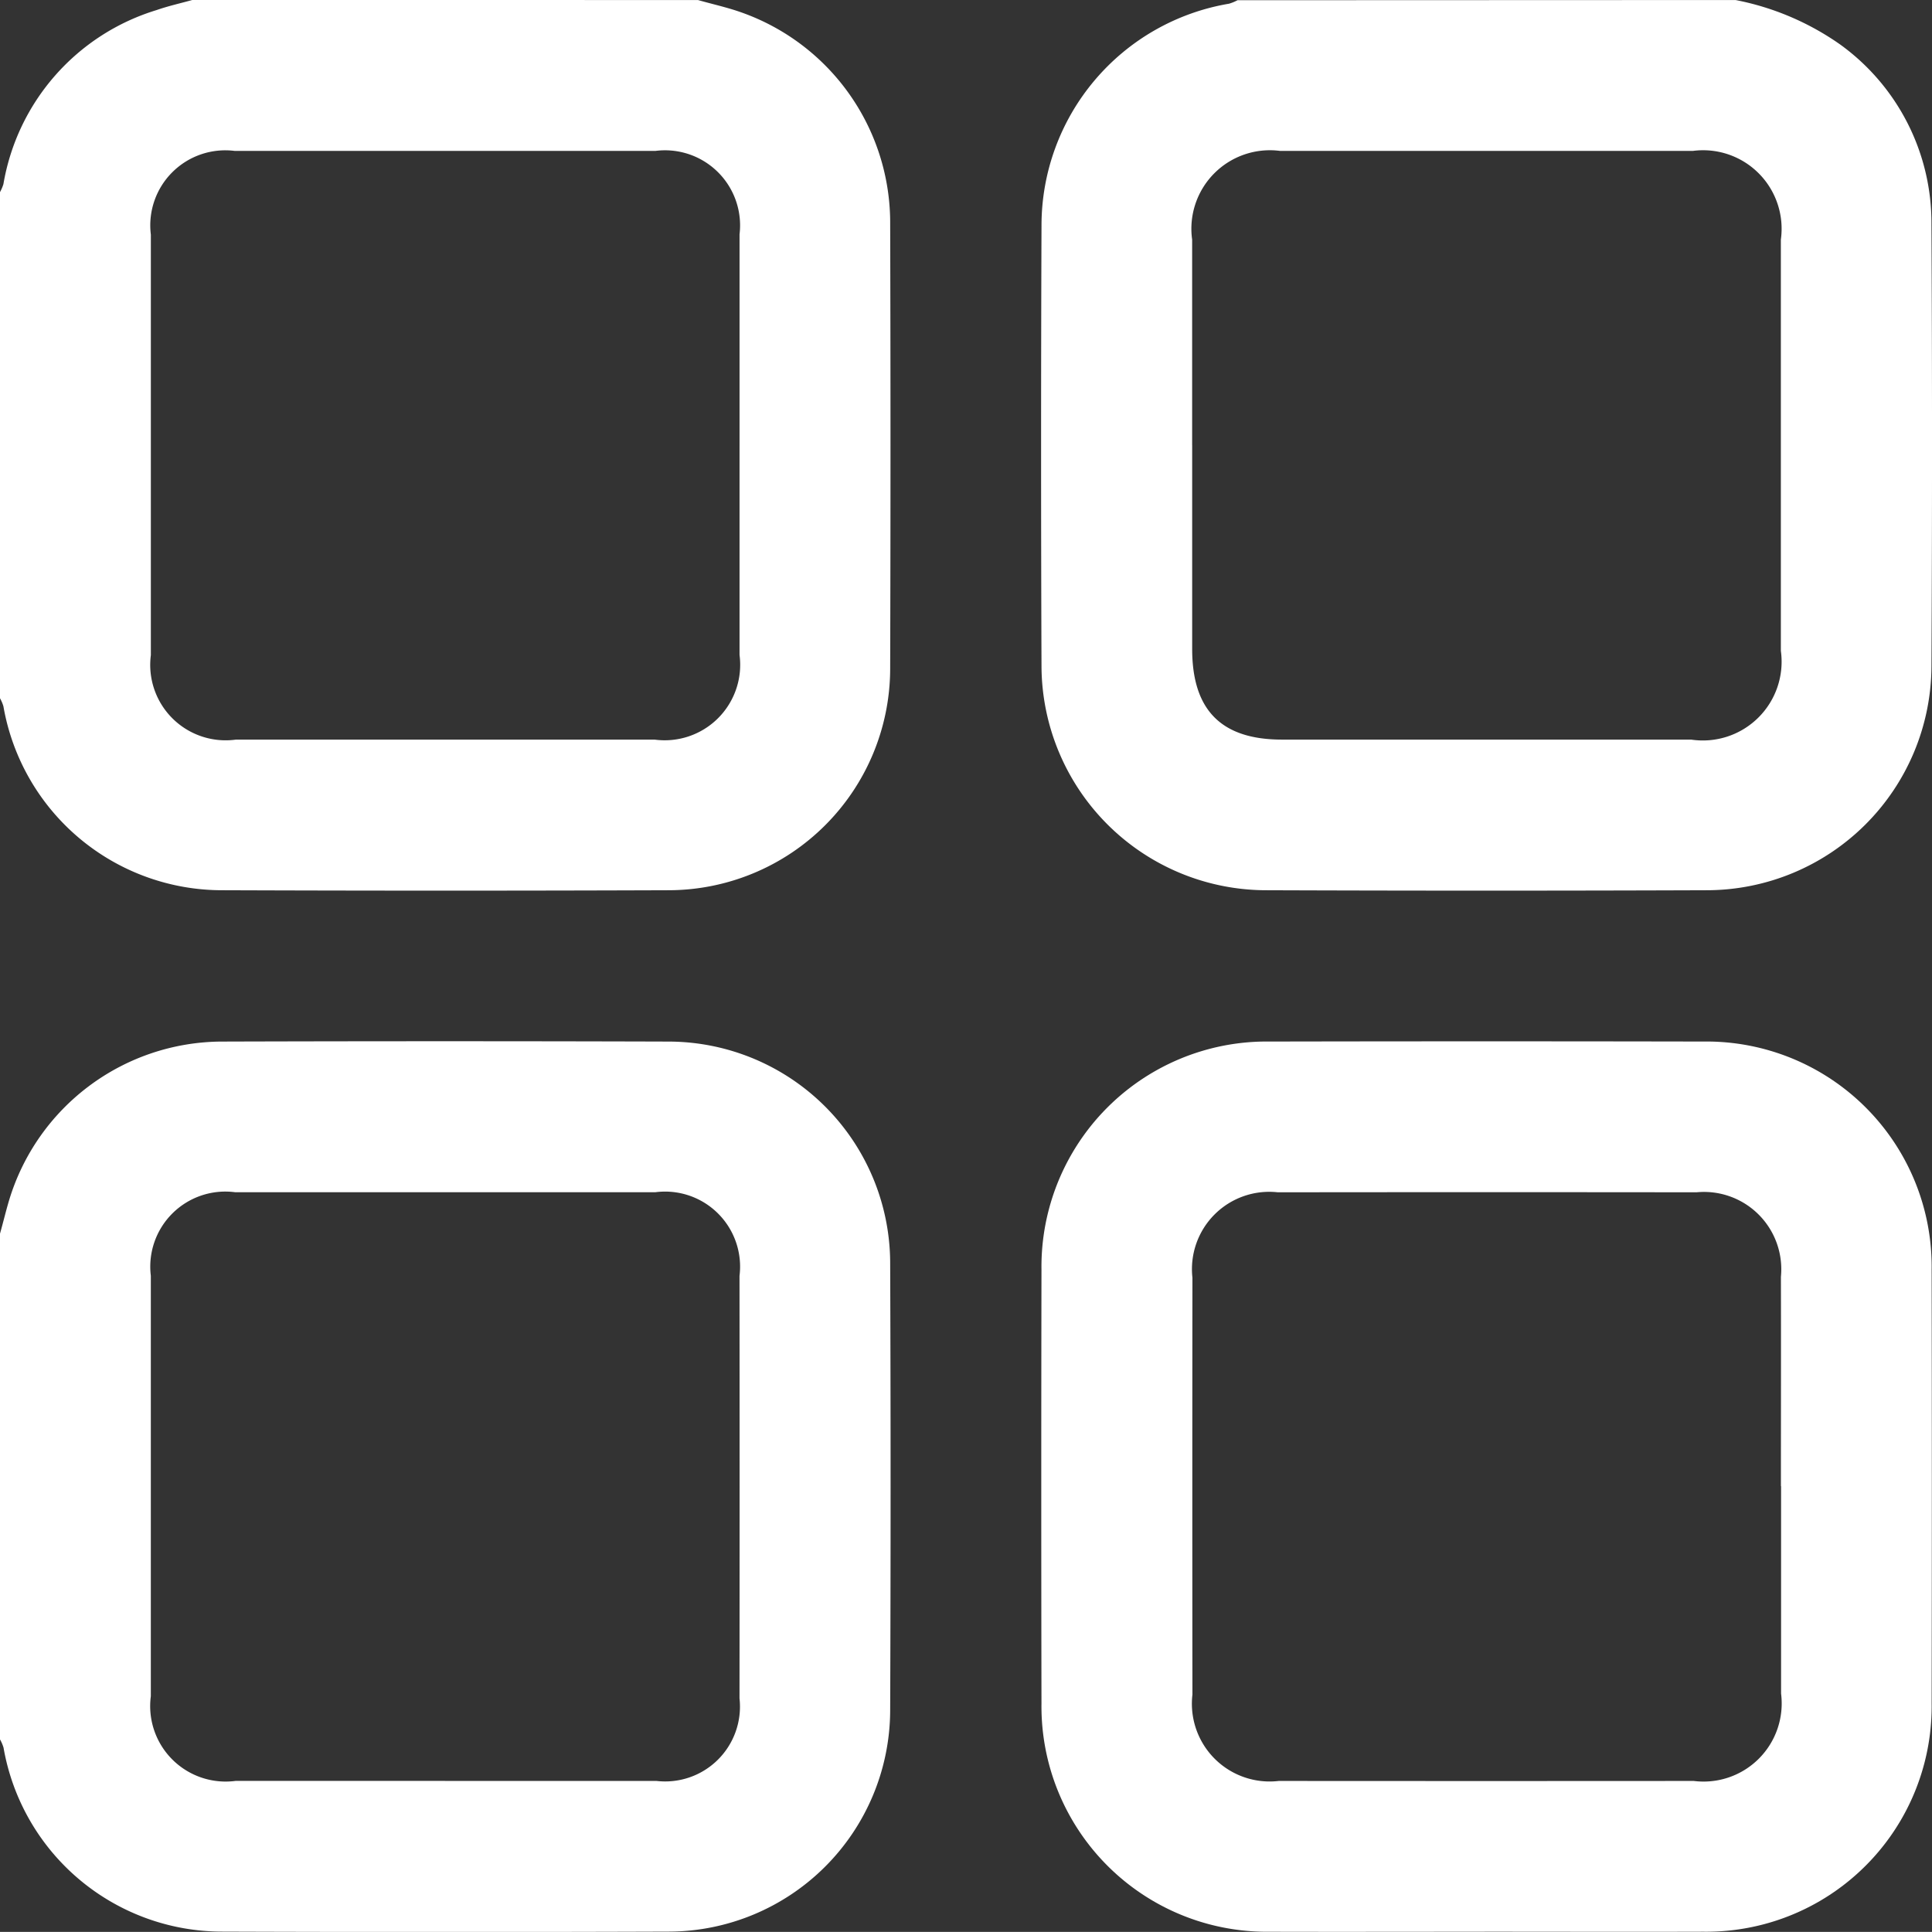 <svg xmlns="http://www.w3.org/2000/svg" width="60" height="59.997" viewBox="0 0 60 59.997"><rect x="0" y="0" width="60" height="59.997" fill="#333333" stroke="none"/><g transform="translate(4983.417 13027.537)"><path d="M1210.61,50.517c.352.1.707.183,1.055.288a6.929,6.929,0,0,1,4.914,6.561q.02,6.97,0,13.939a6.892,6.892,0,0,1-6.858,6.858q-6.94.025-13.881,0a6.894,6.894,0,0,1-6.8-5.712,1.255,1.255,0,0,0-.111-.259v-15.7a1.332,1.332,0,0,0,.111-.258,6.849,6.849,0,0,1,4.76-5.406c.361-.126.736-.209,1.105-.312Zm1.291,13.838q0-3.279,0-6.559a2.332,2.332,0,0,0-2.615-2.593q-6.529,0-13.059,0a2.33,2.33,0,0,0-2.608,2.6q0,6.529,0,13.059a2.342,2.342,0,0,0,2.644,2.623q6.5,0,13,0a2.344,2.344,0,0,0,2.638-2.63q0-3.25,0-6.5" transform="translate(-6172.351 -13078.053)" fill="#fff"/><path d="M1188.933,276.834c.1-.352.183-.706.288-1.055a6.929,6.929,0,0,1,6.559-4.914q6.968-.021,13.937,0a6.892,6.892,0,0,1,6.862,6.852q.026,6.968,0,13.937a6.892,6.892,0,0,1-6.862,6.852q-6.939.024-13.878,0a6.894,6.894,0,0,1-6.795-5.712,1.25,1.25,0,0,0-.111-.259Zm13.824,16.992q3.279,0,6.559,0a2.323,2.323,0,0,0,2.584-2.565q.006-6.559,0-13.118a2.33,2.33,0,0,0-2.609-2.6q-6.529,0-13.059,0a2.331,2.331,0,0,0-2.614,2.594q0,6.529,0,13.059a2.344,2.344,0,0,0,2.638,2.629q3.25,0,6.5,0" transform="translate(-6172.351 -13266.055)" fill="#fff"/><path d="M1430.836,50.517a8.432,8.432,0,0,1,3.244,1.378,6.832,6.832,0,0,1,2.839,5.574q.035,6.881,0,13.762a6.986,6.986,0,0,1-6.938,6.932q-6.881.025-13.762,0a6.986,6.986,0,0,1-6.938-6.932q-.026-6.852,0-13.7a6.985,6.985,0,0,1,5.823-6.9,1.358,1.358,0,0,0,.264-.108ZM1413.96,64.344q0,3.163,0,6.326c0,1.9.906,2.814,2.786,2.815q6.355,0,12.711,0a2.446,2.446,0,0,0,2.785-2.757q0-6.385,0-12.77a2.438,2.438,0,0,0-2.727-2.756q-6.414,0-12.829,0a2.438,2.438,0,0,0-2.727,2.756q0,3.193,0,6.385" transform="translate(-6360.353 -13078.053)" fill="#fff"/><path d="M1423.058,298.525c-2.226,0-4.452.006-6.678,0a7,7,0,0,1-7.085-7.087q-.013-6.736,0-13.473a6.993,6.993,0,0,1,7.086-7.086q6.736-.013,13.473,0a6.993,6.993,0,0,1,7.086,7.086q.012,6.736,0,13.473a7,7,0,0,1-7.086,7.086c-2.265.007-4.53,0-6.795,0m9.2-13.839c0-2.167.005-4.335,0-6.5a2.4,2.4,0,0,0-2.623-2.624q-6.5-.008-13,0a2.4,2.4,0,0,0-2.653,2.652q-.007,6.473,0,12.946a2.415,2.415,0,0,0,2.682,2.683q6.443.005,12.887,0a2.426,2.426,0,0,0,2.712-2.712q0-3.222,0-6.443" transform="translate(-6360.368 -13266.07)" fill="#fff"/></g></svg>